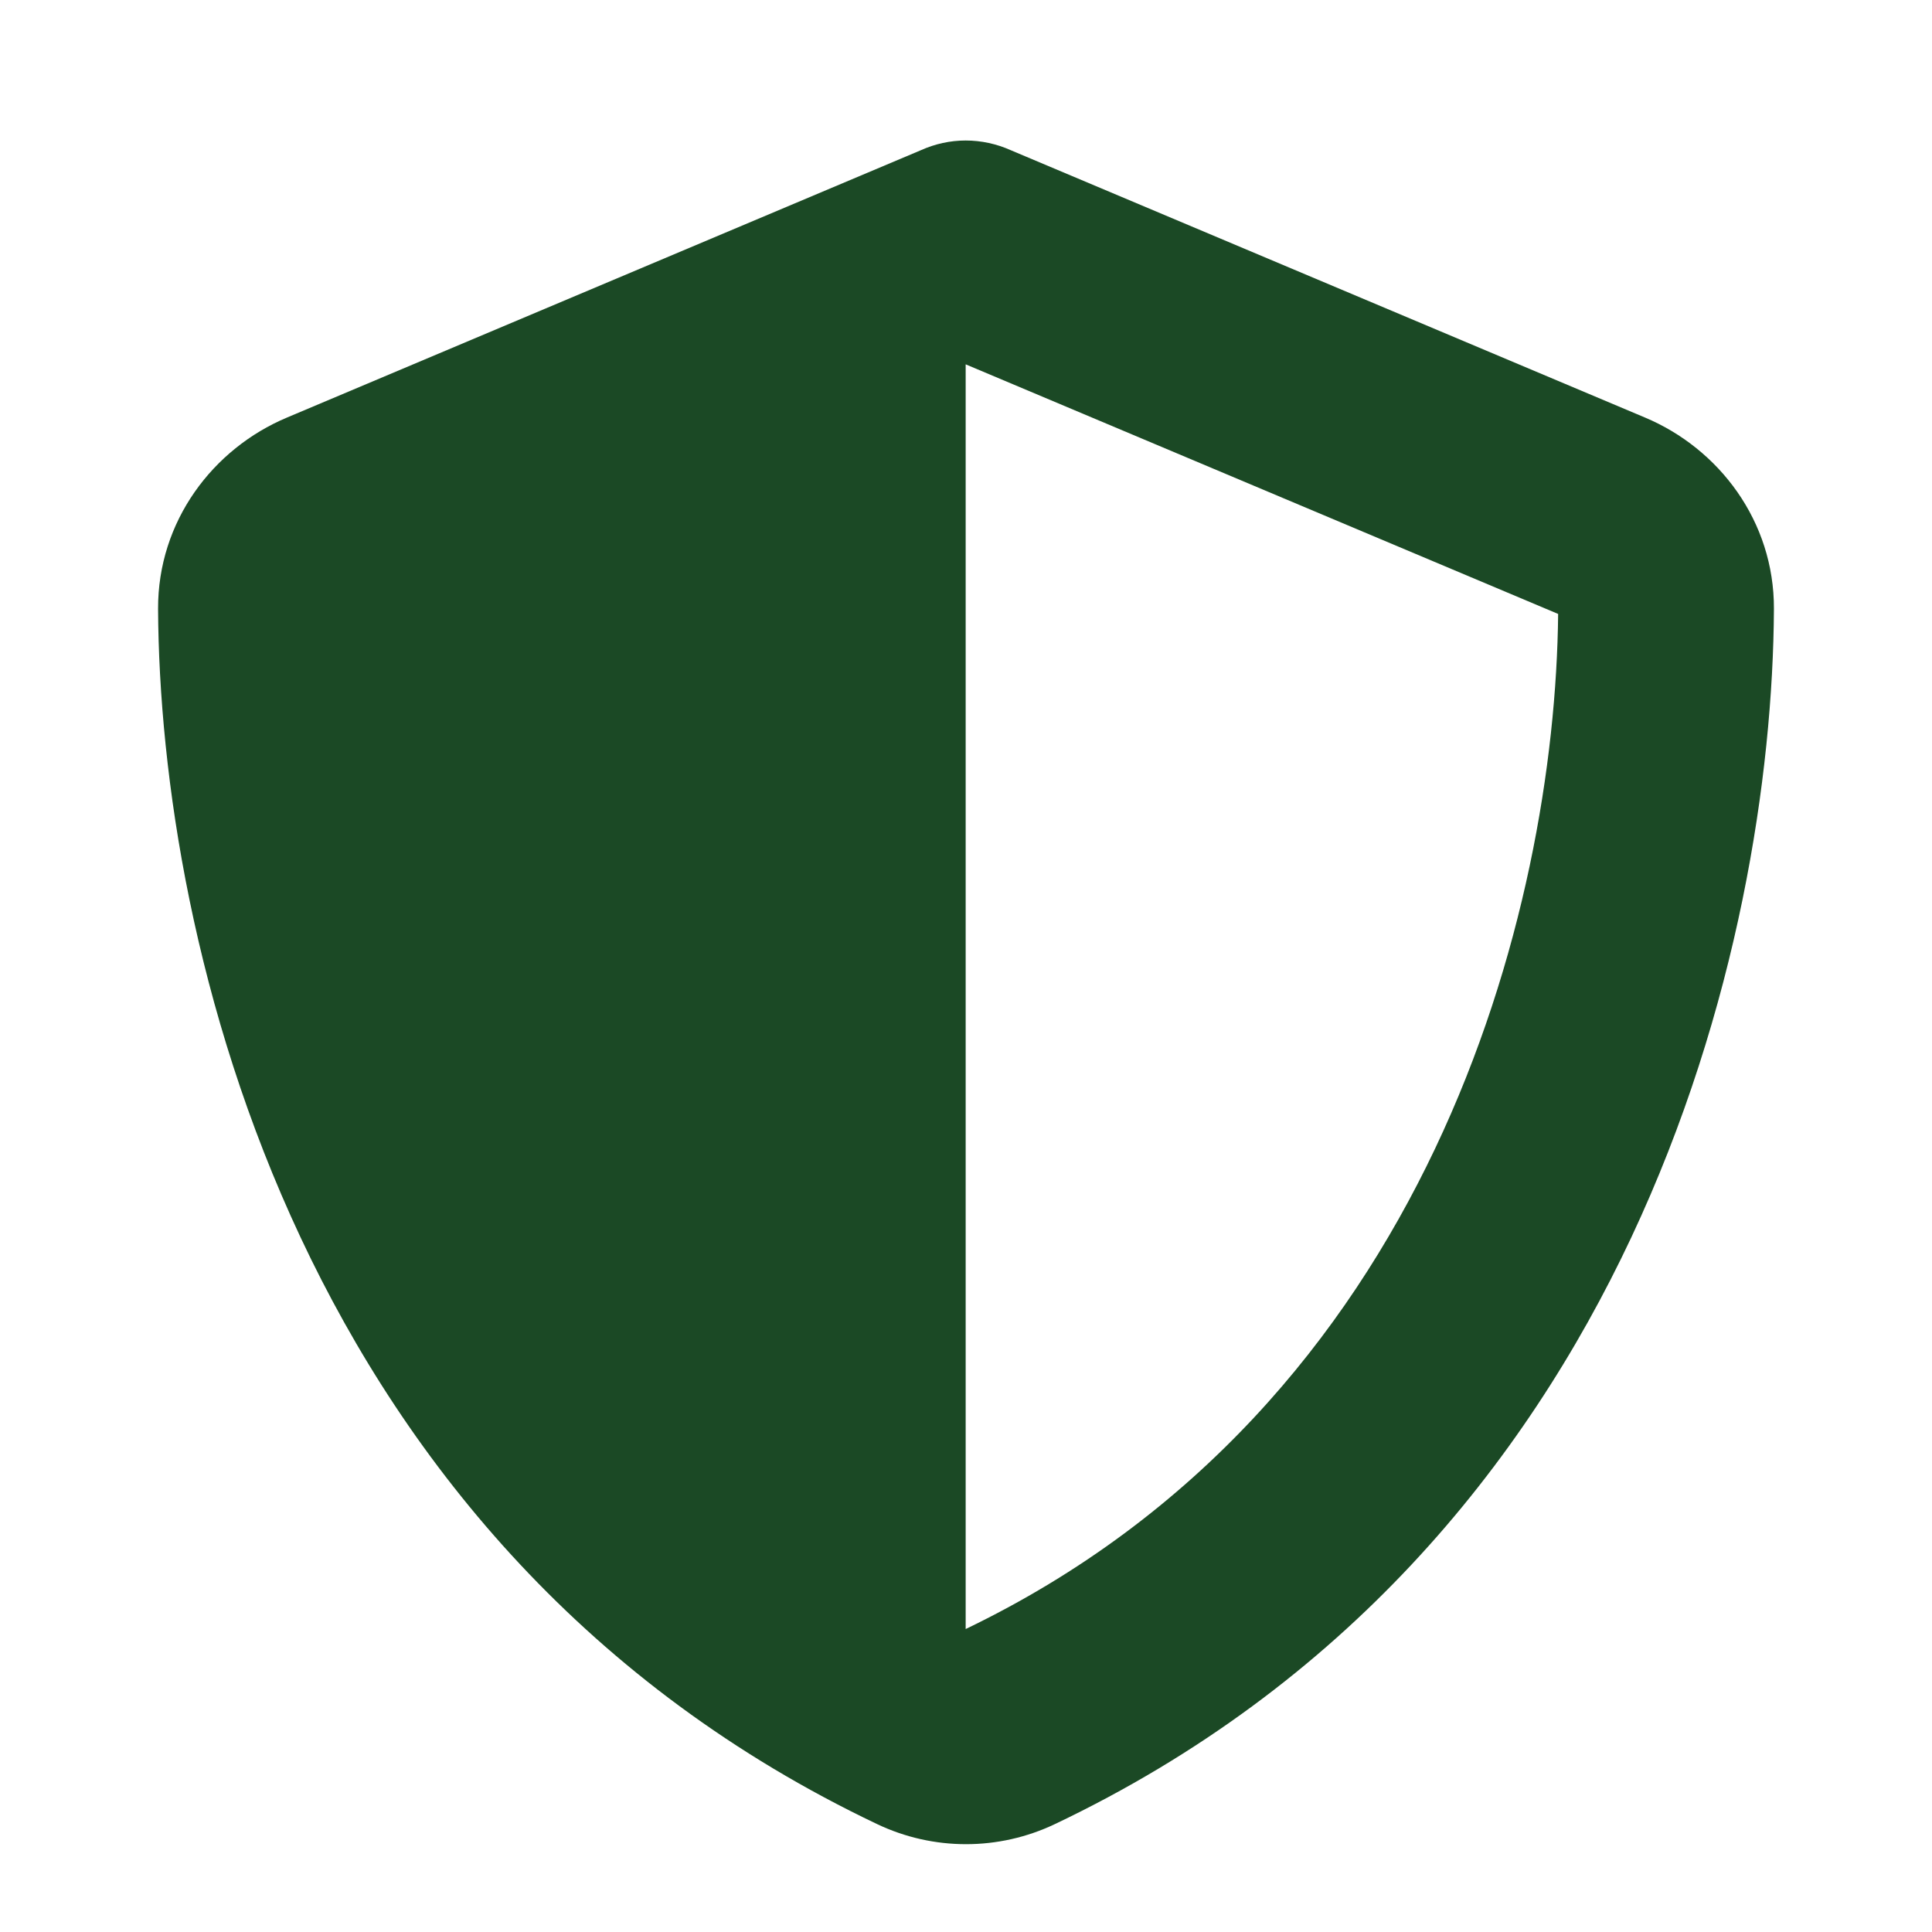 <svg width="110" height="110" viewBox="0 0 110 110" fill="none" xmlns="http://www.w3.org/2000/svg">
<path d="M54.981 8C55.862 8 56.744 8.19 57.549 8.552L93.659 23.773C97.876 25.545 101.019 29.678 101 34.669C100.904 53.566 93.084 88.141 60.06 103.857C56.859 105.381 53.141 105.381 49.94 103.857C16.897 88.141 9.096 53.566 9 34.669C8.981 29.678 12.124 25.545 16.341 23.773L52.432 8.552C53.237 8.19 54.099 8 54.981 8ZM54.981 20.725V92.751C81.431 80.026 88.542 51.833 88.714 34.955L54.981 20.744V20.725Z" fill="#1B4925"/>
</svg>
